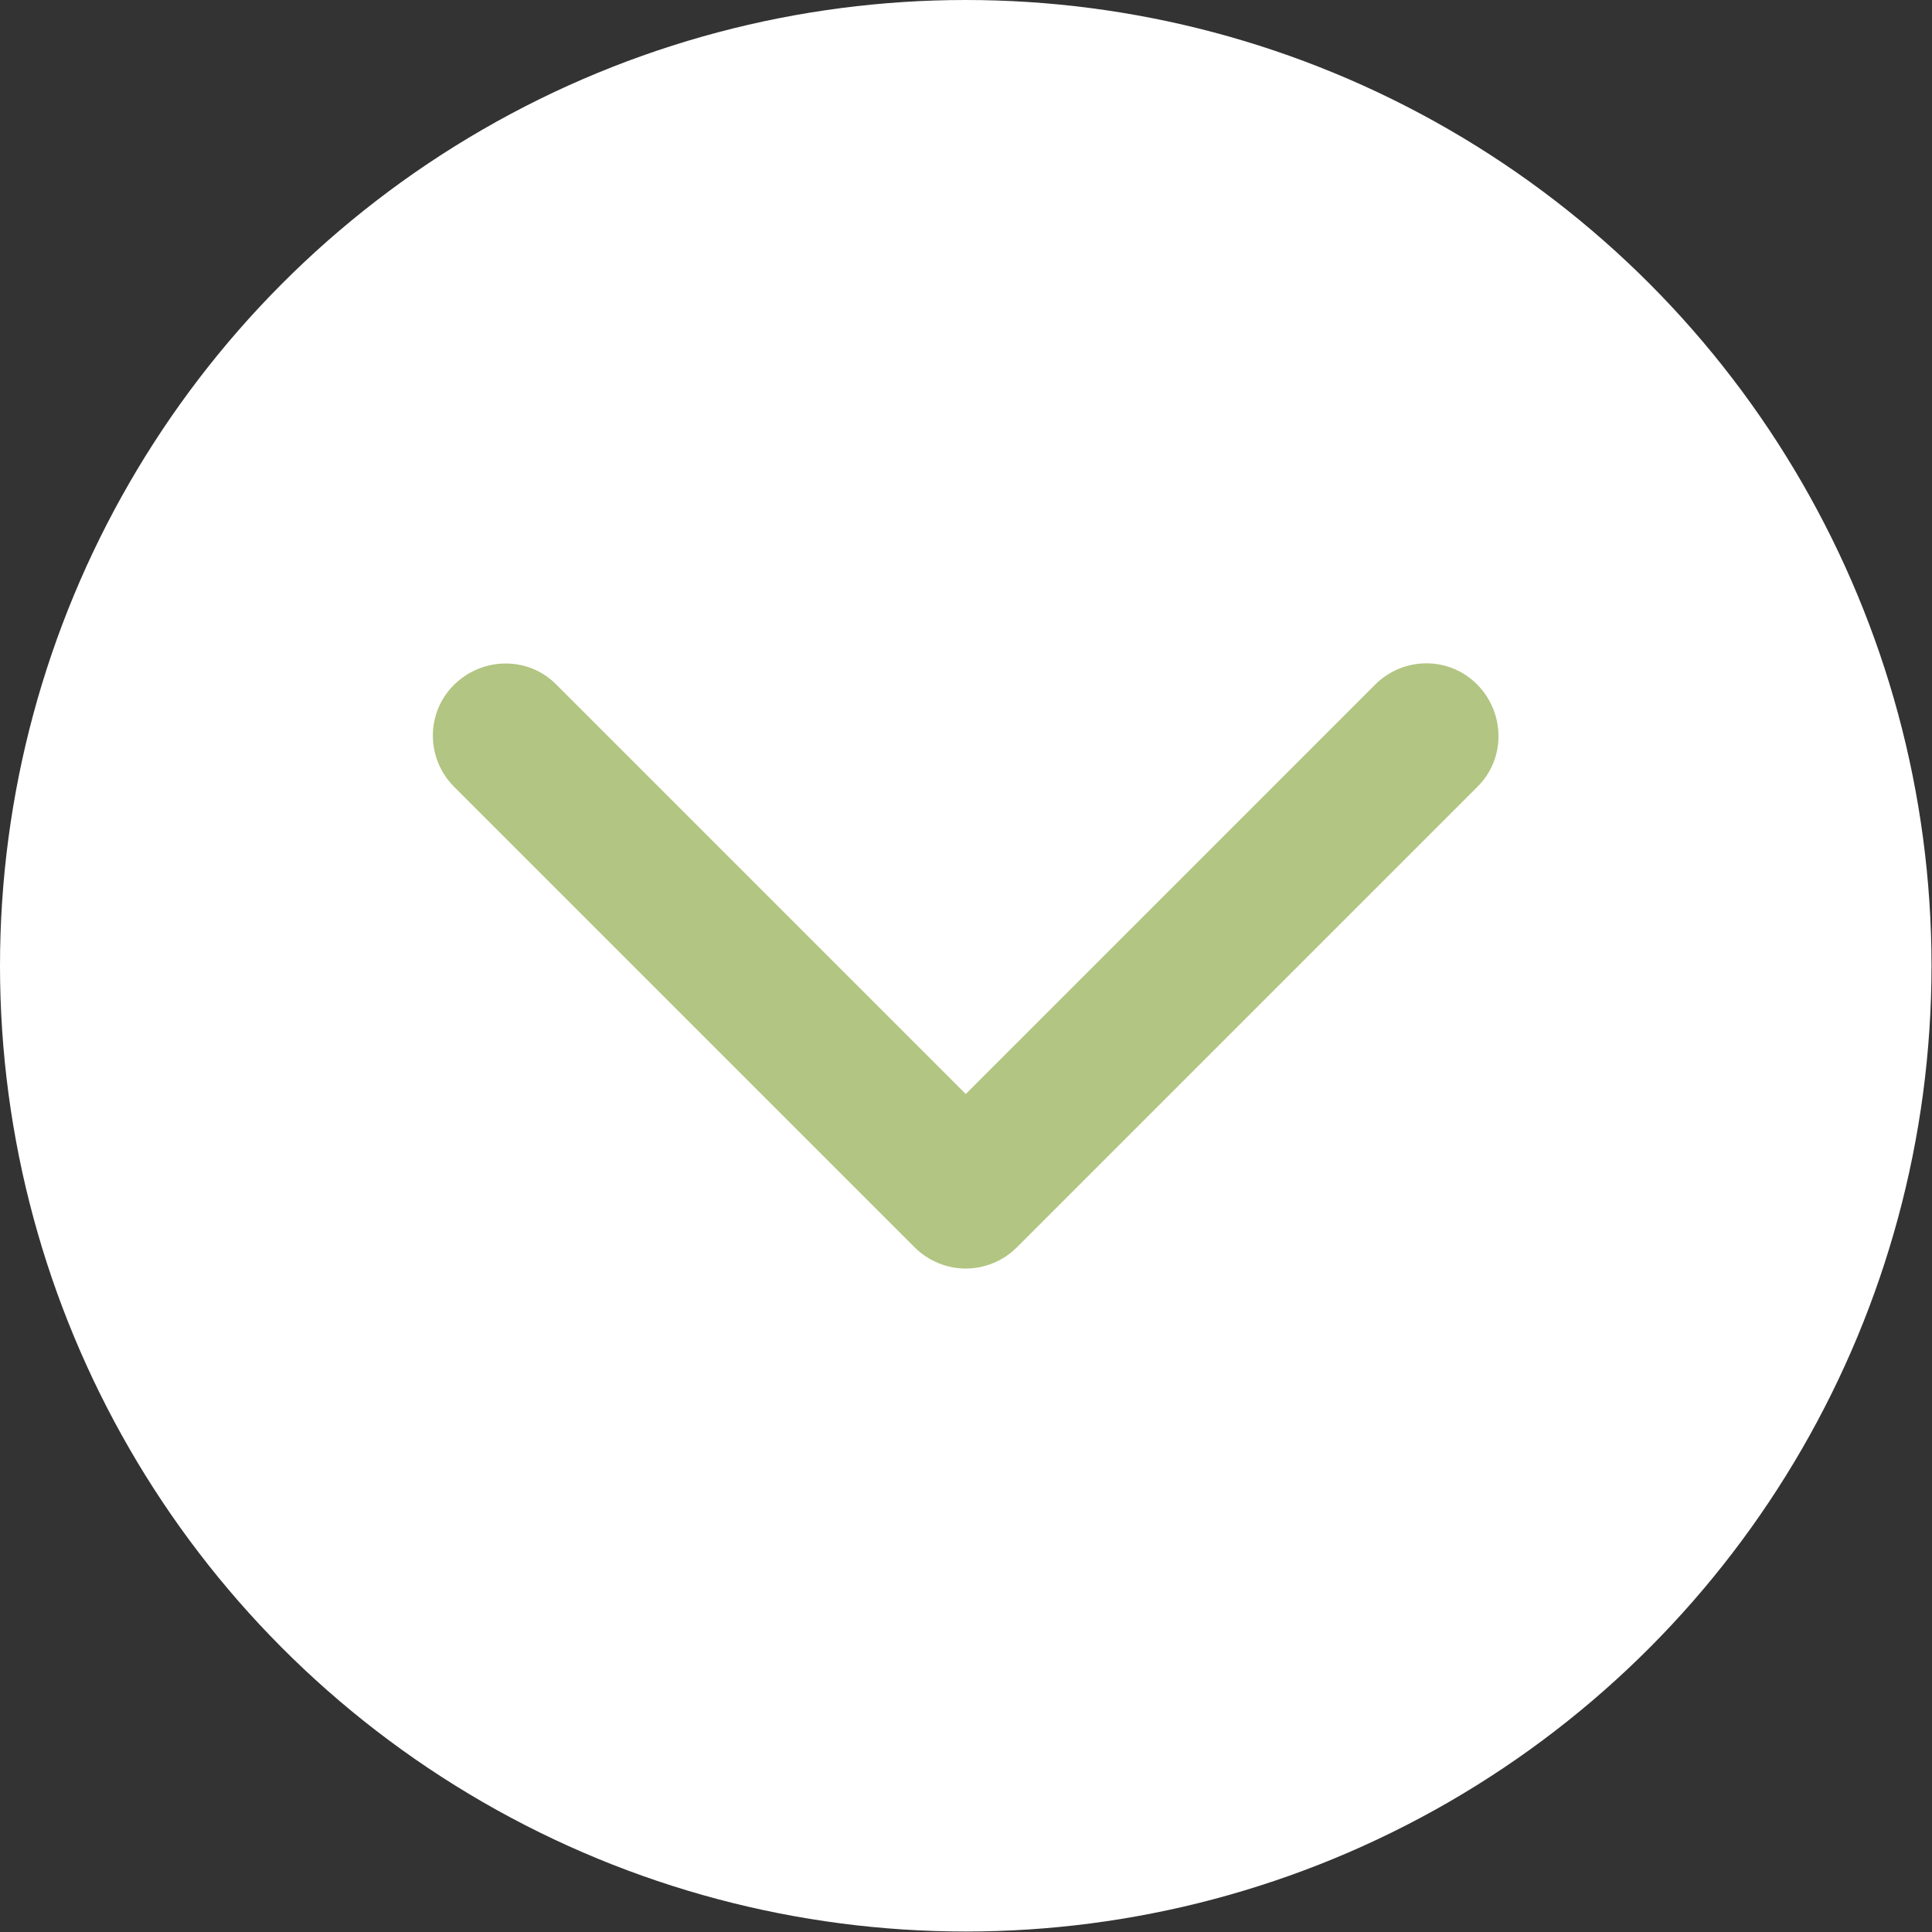 <?xml version="1.0" encoding="UTF-8"?>
<svg id="Capa_1" data-name="Capa 1" xmlns="http://www.w3.org/2000/svg" viewBox="0 0 40.07 40.07">
  <rect x="0" y="0" width="40.07" height="40.07" fill="#333333" stroke="none"/>
  <defs>
    <style>
      .cls-1 {
        fill: #b2c582;
      }

      .cls-1, .cls-2 {
        stroke-width: 0px;
      }

      .cls-2 {
        fill: #fff;
      }
    </style>
  </defs>
  <circle class="cls-2" cx="20.03" cy="20.03" r="20.03"/>
  <path class="cls-1" d="M20.03,26.31c-.38,0-.77-.15-1.06-.44l-9.55-9.55c-.59-.59-.59-1.54,0-2.12s1.54-.59,2.12,0l8.49,8.49,8.49-8.49c.59-.59,1.54-.59,2.12,0s.59,1.54,0,2.12l-9.55,9.55c-.29.29-.68.44-1.06.44Z"/>
</svg>